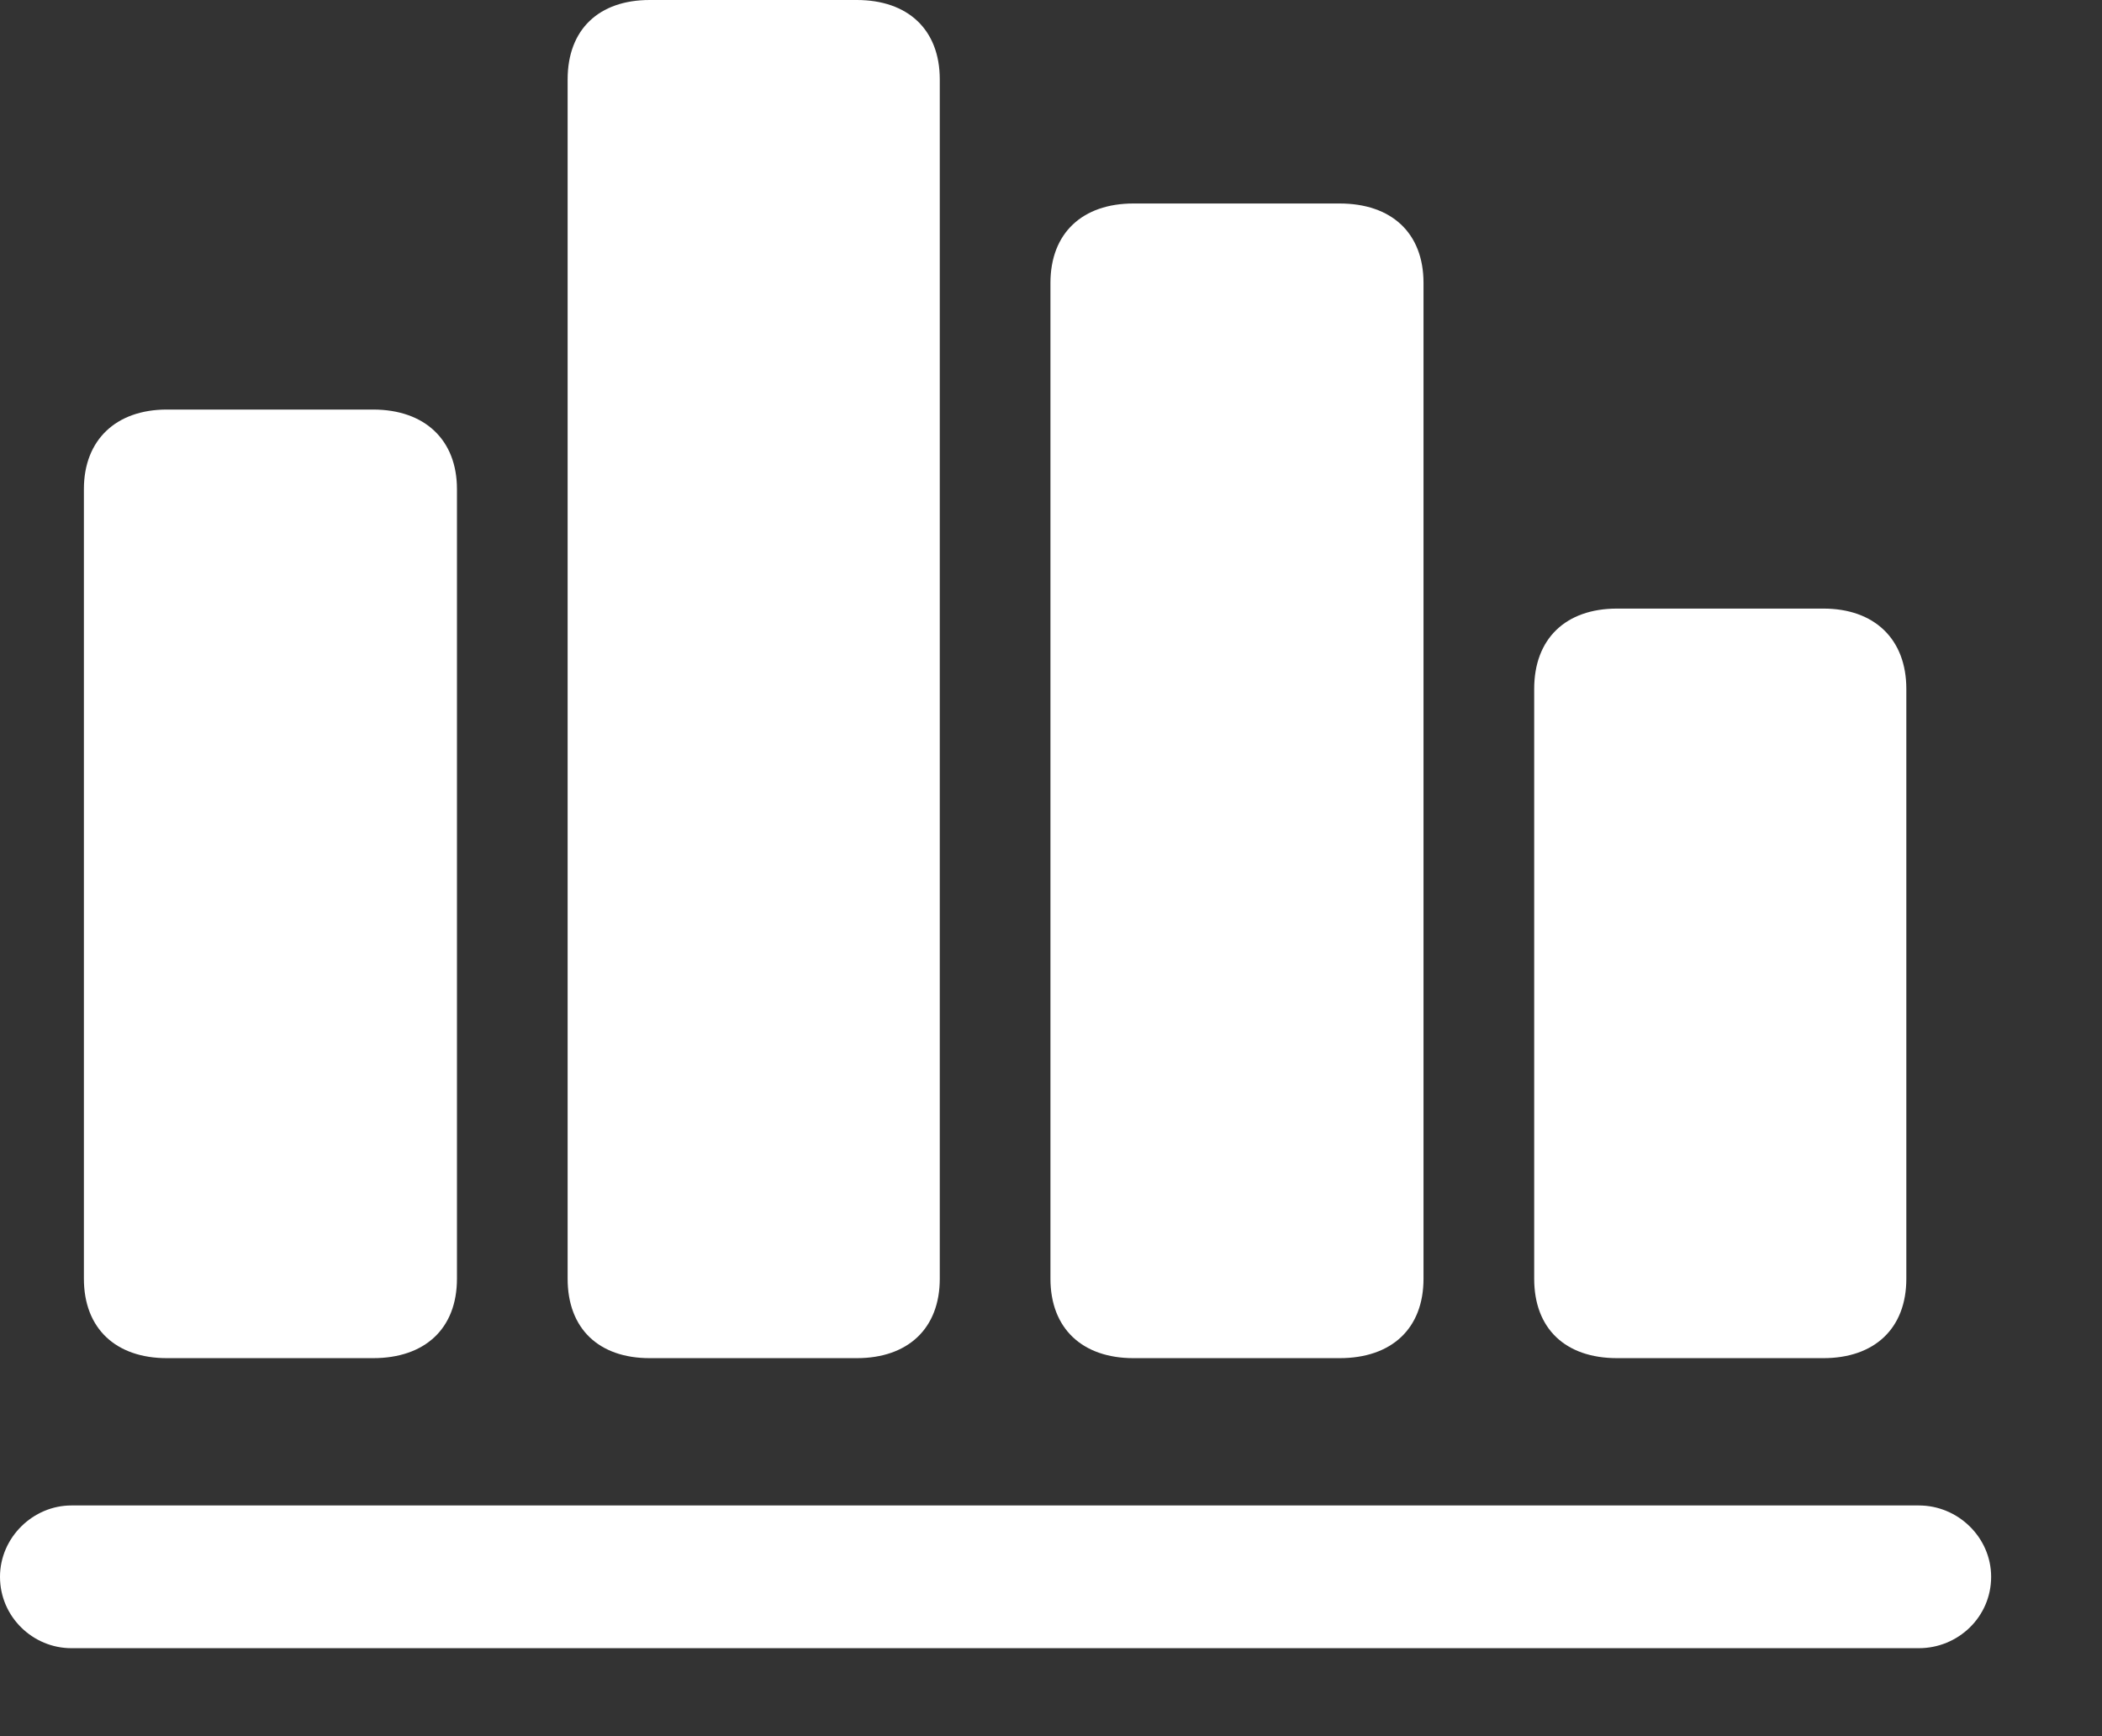 <?xml version="1.0" encoding="UTF-8" standalone="no"?><!DOCTYPE svg PUBLIC "-//W3C//DTD SVG 1.1//EN" "http://www.w3.org/Graphics/SVG/1.1/DTD/svg11.dtd"><svg width="100%" height="100%" viewBox="0 0 23 19" version="1.1" xmlns="http://www.w3.org/2000/svg" xmlns:xlink="http://www.w3.org/1999/xlink" xml:space="preserve" xmlns:serif="http://www.serif.com/" style="fill-rule:evenodd;clip-rule:evenodd;stroke-linejoin:round;stroke-miterlimit:2;"><rect x="0" y="0" width="23" height="19" fill="#333333" stroke="none"/><g><rect x="0" y="0" width="22.148" height="18.037" style="fill-opacity:0;"/><path d="M0,17.256c0,0.439 0.361,0.781 0.781,0.781l20.215,0c0.43,0 0.791,-0.342 0.791,-0.781c0,-0.43 -0.361,-0.781 -0.791,-0.781l-20.215,-0c-0.42,-0 -0.781,0.351 -0.781,0.781Z" style="fill:#fff;fill-rule:nonzero;"/><path d="M16.787,13.994c0,0.547 0.342,0.869 0.908,0.869l2.256,0c0.557,0 0.908,-0.322 0.908,-0.869l0,-6.455c0,-0.547 -0.351,-0.879 -0.908,-0.879l-2.256,0c-0.566,0 -0.908,0.332 -0.908,0.879l0,6.455Z" style="fill:#fff;fill-rule:nonzero;"/><path d="M11.494,13.994c0,0.547 0.352,0.869 0.908,0.869l2.256,0c0.567,0 0.918,-0.322 0.918,-0.869l0,-10.898c0,-0.547 -0.351,-0.869 -0.918,-0.869l-2.256,-0c-0.556,-0 -0.908,0.322 -0.908,0.869l0,10.898Z" style="fill:#fff;fill-rule:nonzero;"/><path d="M6.211,13.994c-0,0.547 0.342,0.869 0.898,0.869l2.266,0c0.557,0 0.908,-0.322 0.908,-0.869l0,-13.125c0,-0.547 -0.351,-0.869 -0.908,-0.869l-2.266,0c-0.556,0 -0.898,0.322 -0.898,0.869l-0,13.125Z" style="fill:#fff;fill-rule:nonzero;"/><path d="M0.918,13.994c-0,0.547 0.352,0.869 0.908,0.869l2.256,0c0.566,0 0.918,-0.322 0.918,-0.869l-0,-8.642c-0,-0.538 -0.352,-0.87 -0.918,-0.87l-2.256,0c-0.556,0 -0.908,0.332 -0.908,0.87l-0,8.642Z" style="fill:#fff;fill-rule:nonzero;"/></g></svg>